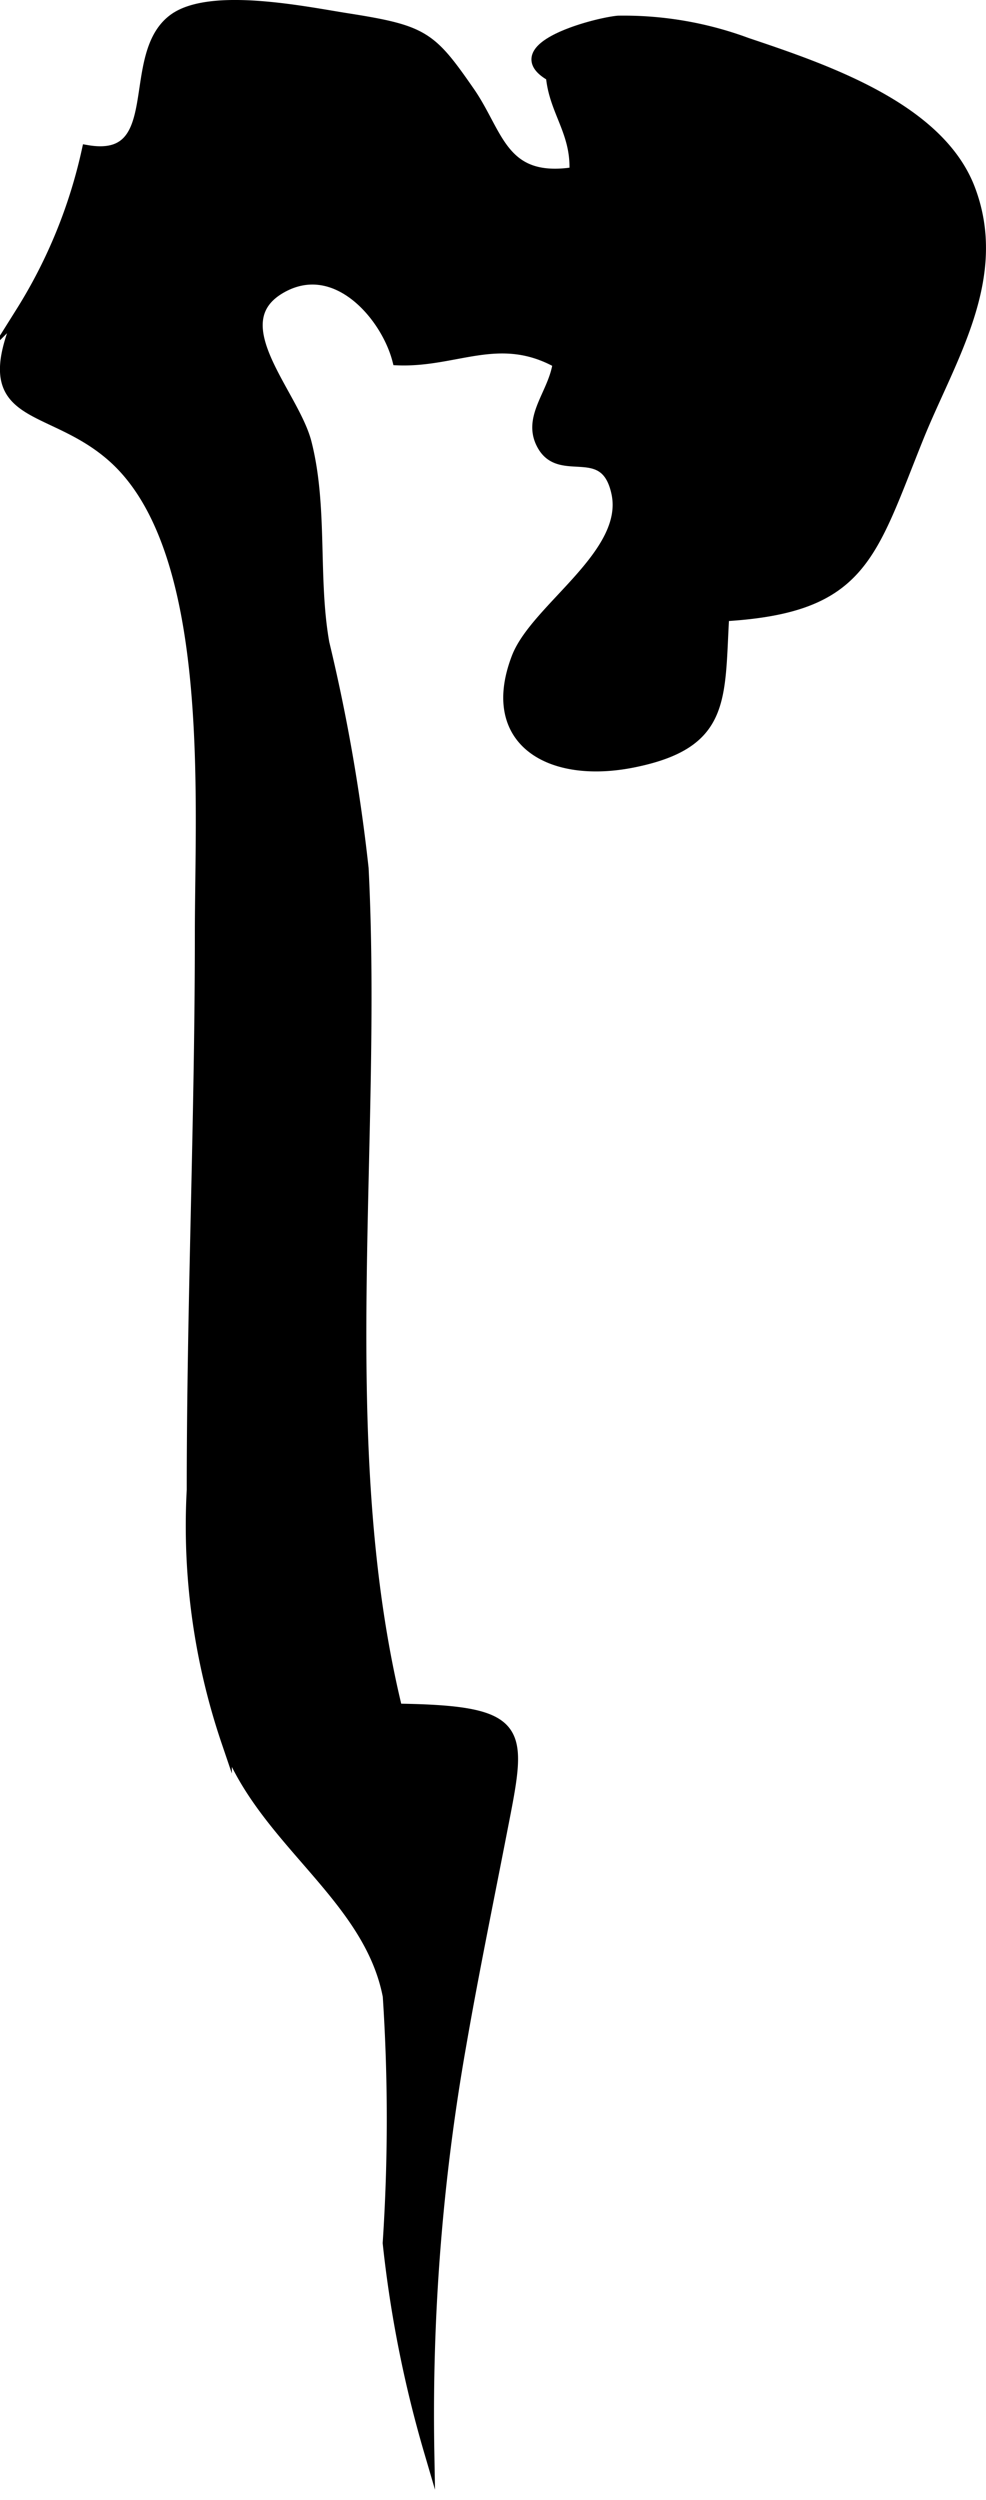 <?xml version="1.0" encoding="UTF-8"?>
<svg xmlns="http://www.w3.org/2000/svg"
     version="1.1"
     width="5.018mm"
     height="12.713mm"
     viewBox="0 0 14.225 36.037">
   <defs>
      <style type="text/css"><![CDATA[
      .a {
        stroke: #000;
        stroke-miterlimit: 10;
        stroke-width: 0.15px;
      }
    ]]></style>
   </defs>
   <path class="a"
         d="M8.188,1.205c-1.197-.447.354-.87.729-.905a5.117,5.117,0,0,1,1.862.319c1.151.386,2.765.938,3.212,2.097.494,1.288-.282,2.456-.737,3.581-.696,1.725-.81,2.467-2.809,2.584-.068,1.203.03,1.84-1.314,2.109-1.201.24-2.137-.309-1.676-1.511.274-.714,1.641-1.496,1.438-2.383-.168-.746-.798-.201-1.067-.672-.231-.404.162-.745.223-1.192-.845-.47-1.466-.007-2.314-.041-.165-.637-.886-1.484-1.673-1.042-.884.497.178,1.522.359,2.235.237.933.089,1.947.256,2.886a25.888,25.888,0,0,1,.566,3.247c.203,4.021-.444,8.292.486,12.117,1.895.027,1.8.292,1.51,1.778-.192.988-.416,2.08-.586,3.064a30.571,30.571,0,0,0-.462,5.86,17.067,17.067,0,0,1-.595-3.001,27.079,27.079,0,0,0,.001-3.559c-.278-1.441-1.796-2.234-2.327-3.664a9.677,9.677,0,0,1-.501-3.634c0-2.698.117-5.316.117-8.003,0-1.972.237-5.552-1.258-6.883-.94-.837-2.038-.476-1.325-2.097a7.332,7.332,0,0,0,.952-2.33c1.171.202.537-1.361,1.245-1.889.53-.395,1.912-.105,2.506-.012,1.11.174,1.211.255,1.768,1.058.421.606.468,1.325,1.515,1.16.036-.663-.401-.96-.337-1.631"/>
</svg>
